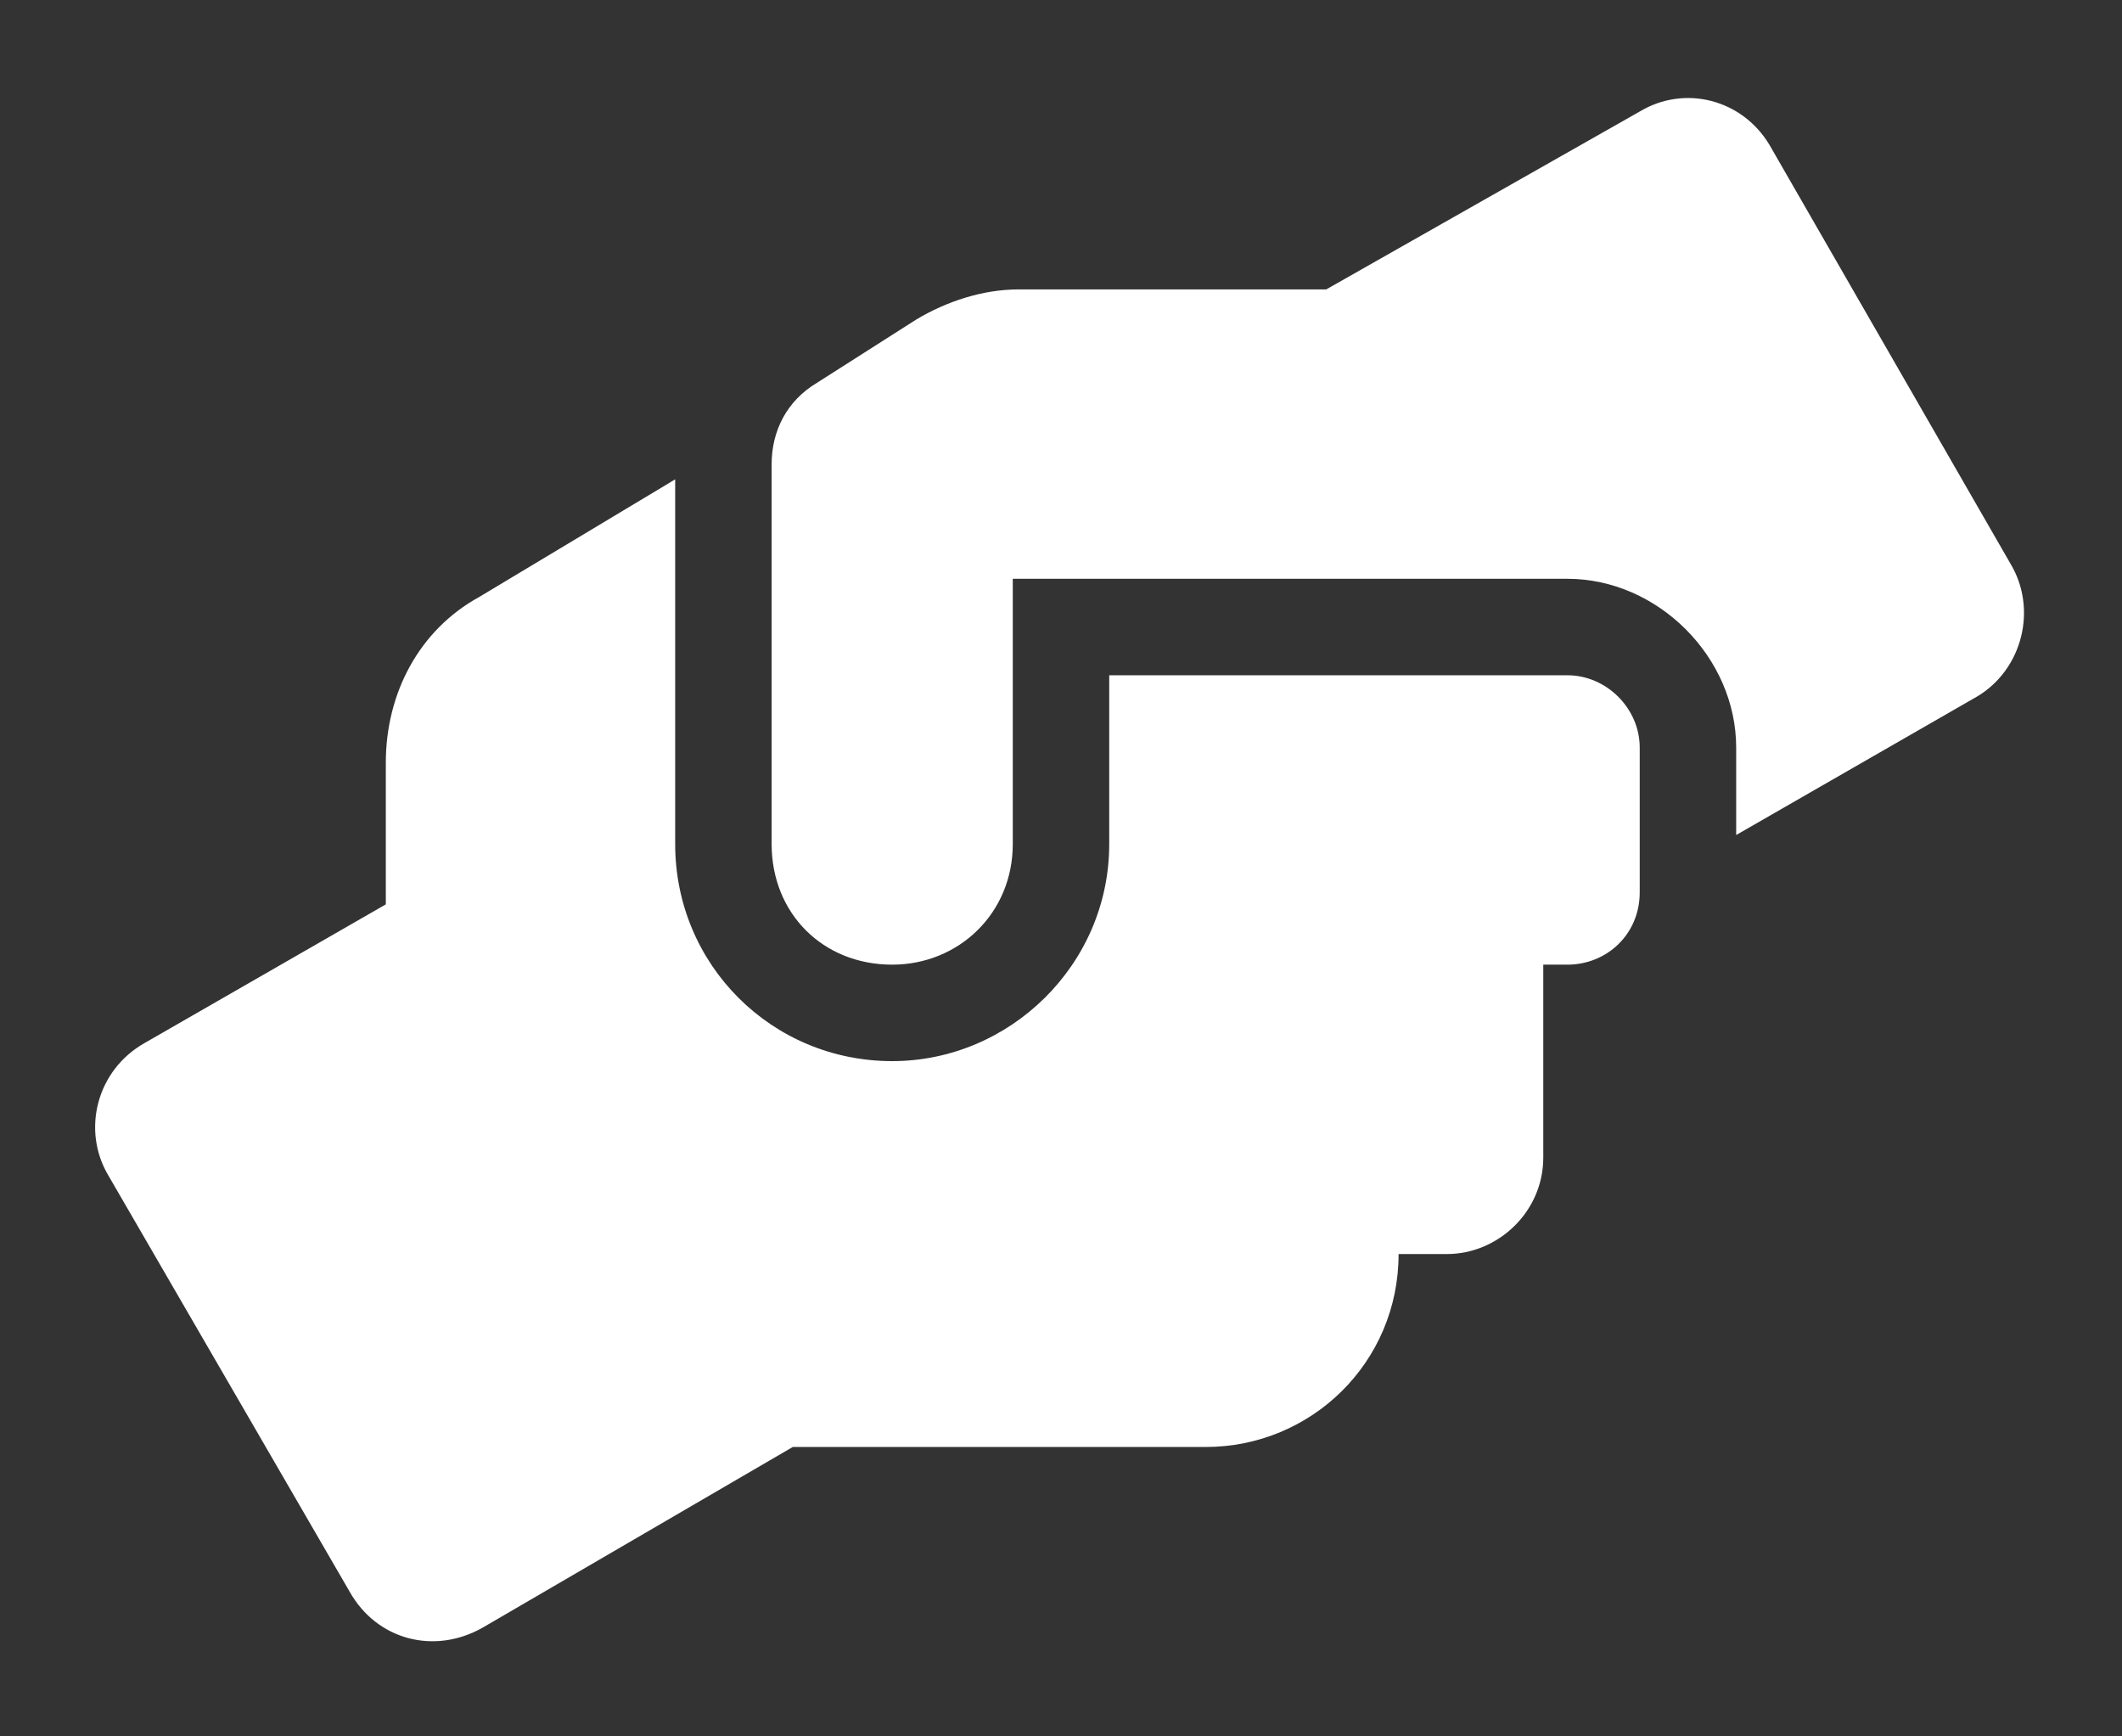 <svg width="22" height="18" viewBox="0 0 22 18" fill="none" xmlns="http://www.w3.org/2000/svg">
<rect x="0" y="0" width="22" height="18" fill="#333333" stroke="none"/>
<path d="M16.25 7C16.656 7 17 7.344 17 7.75V9.25C17 9.688 16.656 10 16.25 10H16V12C16 12.562 15.531 13 15 13H14.5C14.5 14.125 13.594 15 12.5 15H8.219L5 16.875C4.5 17.156 3.906 17 3.625 16.5L1.125 12.188C0.844 11.719 1 11.094 1.5 10.812L4 9.375V7.906C4 7.188 4.344 6.531 4.969 6.188L7 4.969V8.75C7 10 8 11 9.25 11C10.469 11 11.5 10 11.5 8.75V7H16.25ZM20.844 5.844C21.125 6.312 20.969 6.938 20.5 7.219L18 8.656V7.75C18 6.812 17.188 6 16.25 6H10.5V8.75C10.5 9.469 9.938 10 9.25 10C8.531 10 8 9.469 8 8.75V4.812C8 4.469 8.156 4.156 8.469 3.969L9.5 3.312C9.812 3.125 10.188 3 10.562 3H13.75L17 1.156C17.469 0.875 18.062 1.031 18.344 1.5L20.844 5.844Z" fill="white"/>
</svg>

